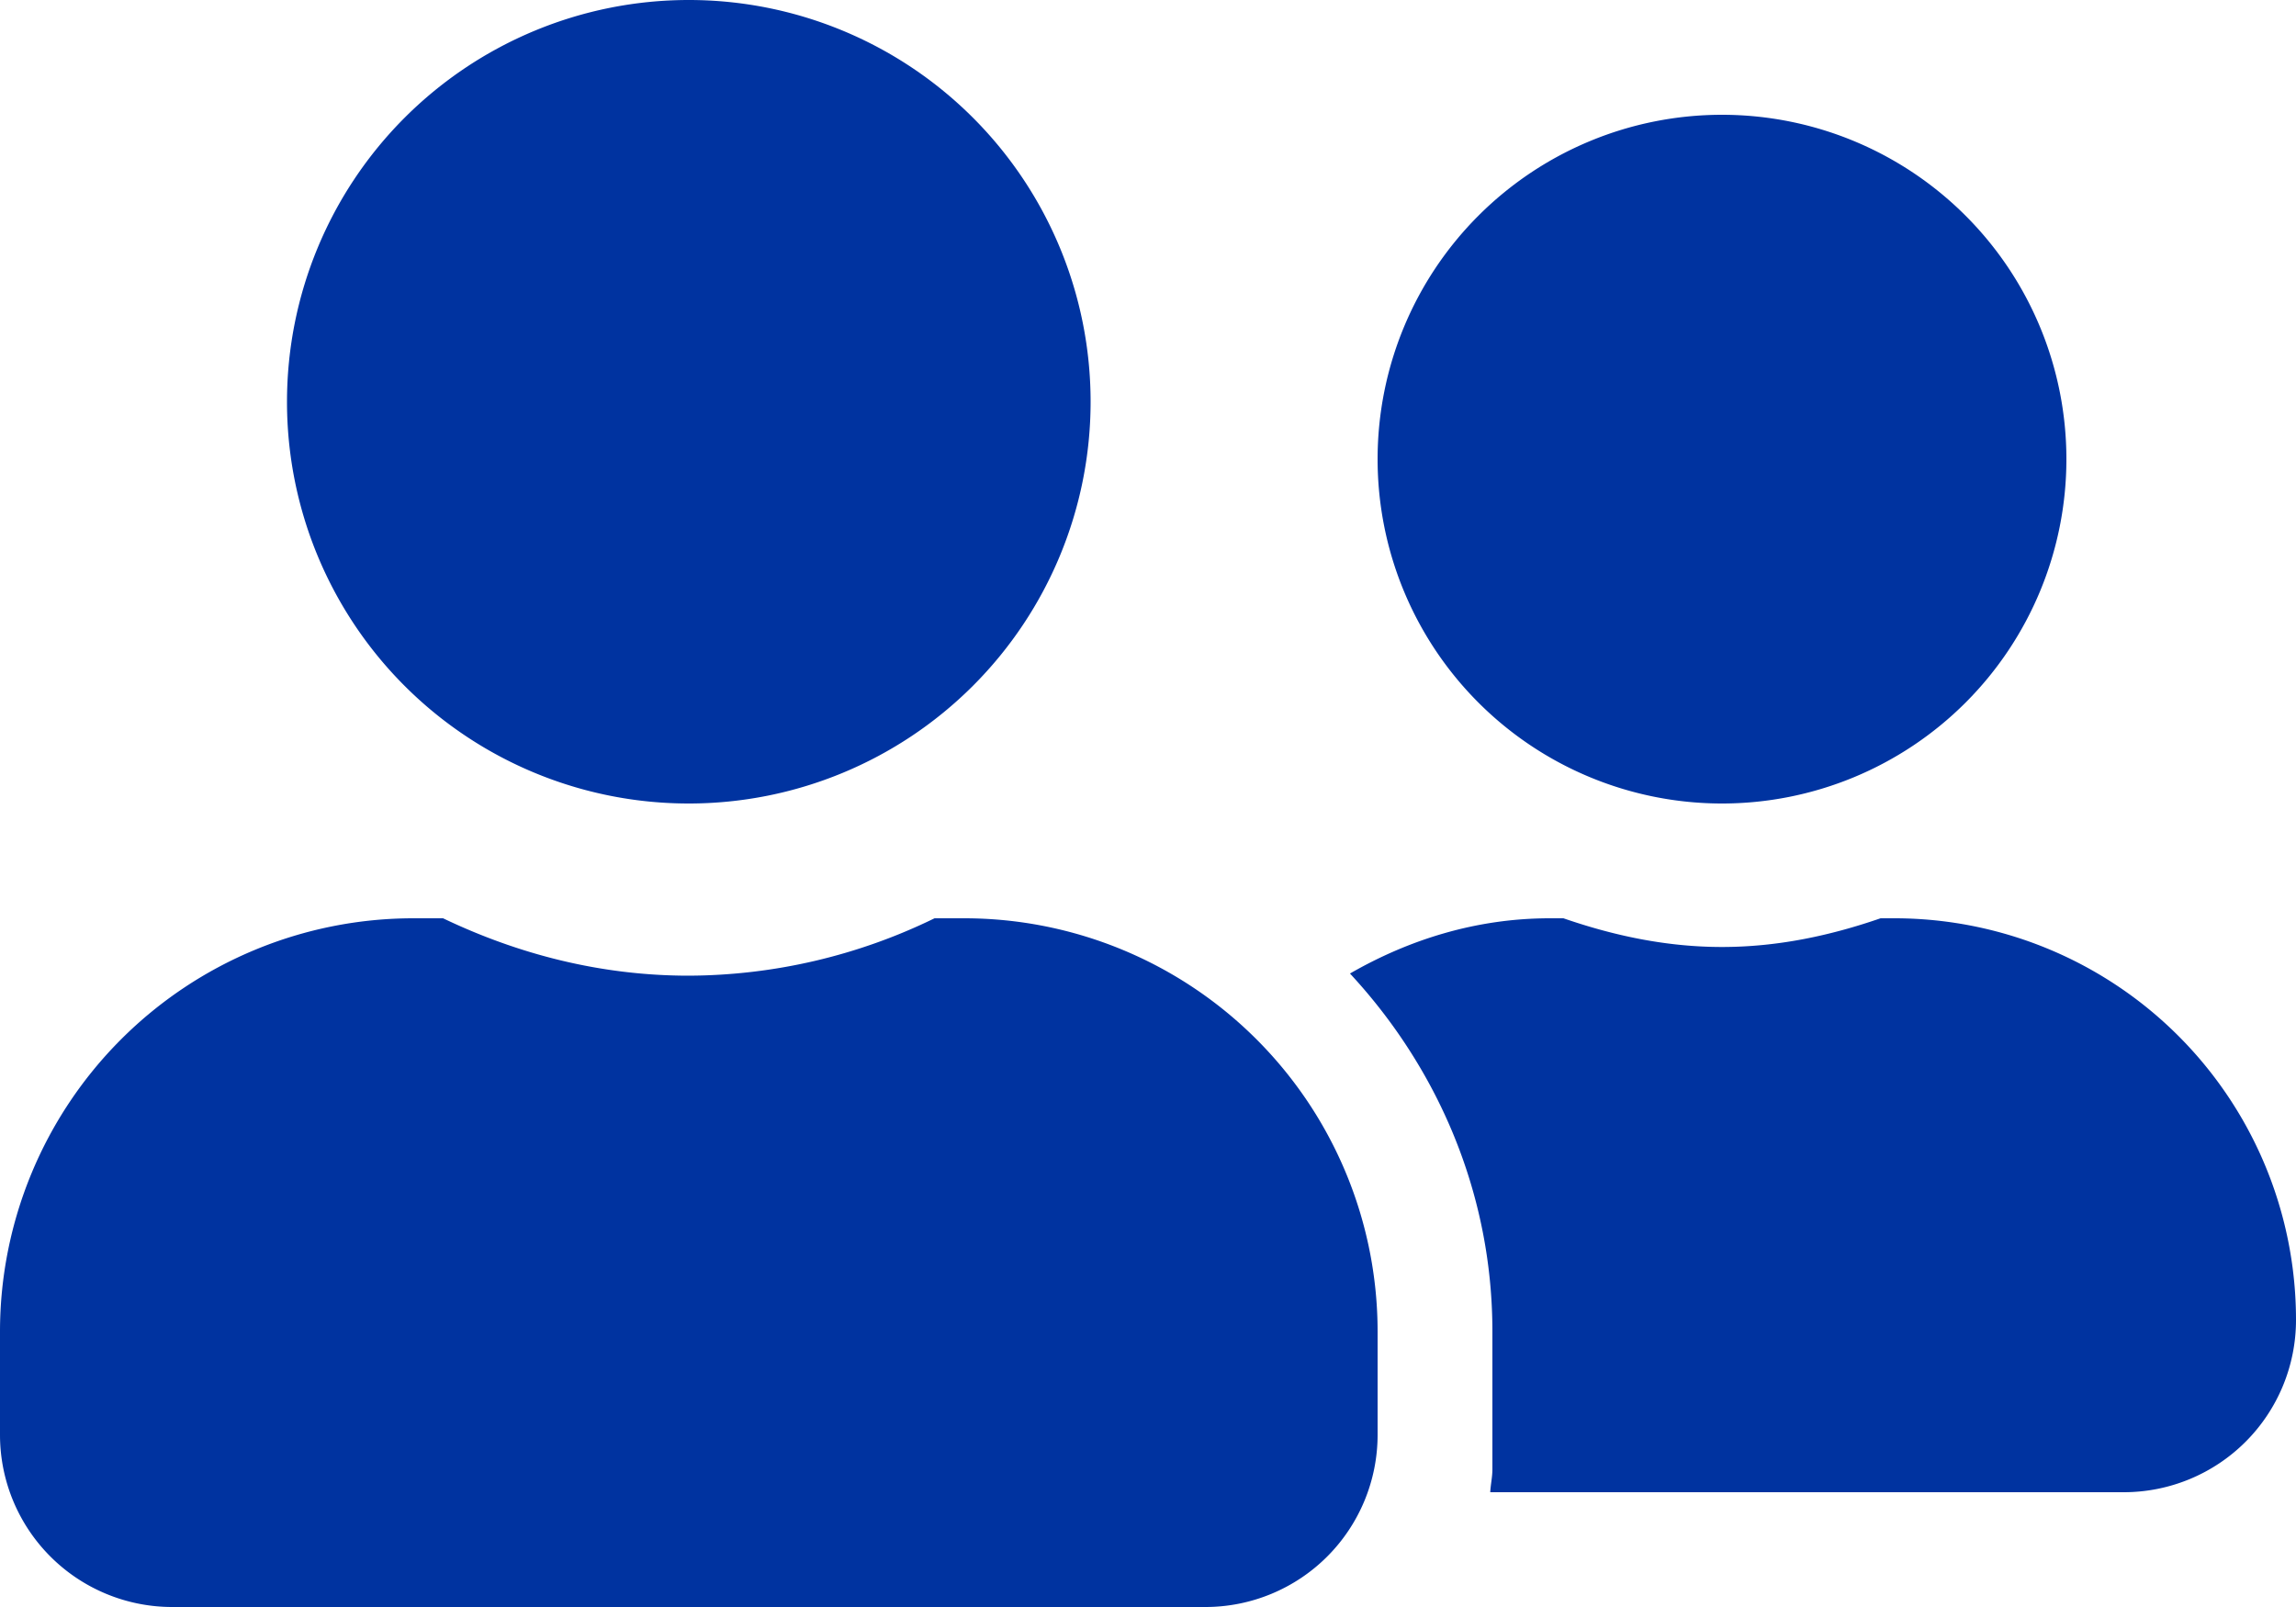 <svg xmlns="http://www.w3.org/2000/svg" viewBox="0 0 640 448"><title>user-friends-blue</title><g id="Layer_2" data-name="Layer 2"><g id="Layer_1-2" data-name="Layer 1"><path d="M192,224A112,112,0,1,0,80,112,111.94,111.94,0,0,0,192,224Zm76.8,32h-8.3A157.53,157.53,0,0,1,192,272c-24.6,0-47.6-6-68.5-16h-8.3A115.23,115.23,0,0,0,0,371.2V400a48,48,0,0,0,48,48H336a48,48,0,0,0,48-48V371.2A115.23,115.23,0,0,0,268.8,256ZM480,224a96,96,0,1,0-96-96A96,96,0,0,0,480,224Zm48,32h-3.8c-13.9,4.8-28.6,8-44.2,8s-30.3-3.2-44.2-8H432c-20.4,0-39.2,5.9-55.7,15.4,24.4,26.3,39.7,61.2,39.7,99.8v38.4c0,2.2-.5,4.3-.6,6.4H592a48,48,0,0,0,48-48A111.94,111.94,0,0,0,528,256Z" style="fill:#0033a0"/></g></g></svg>